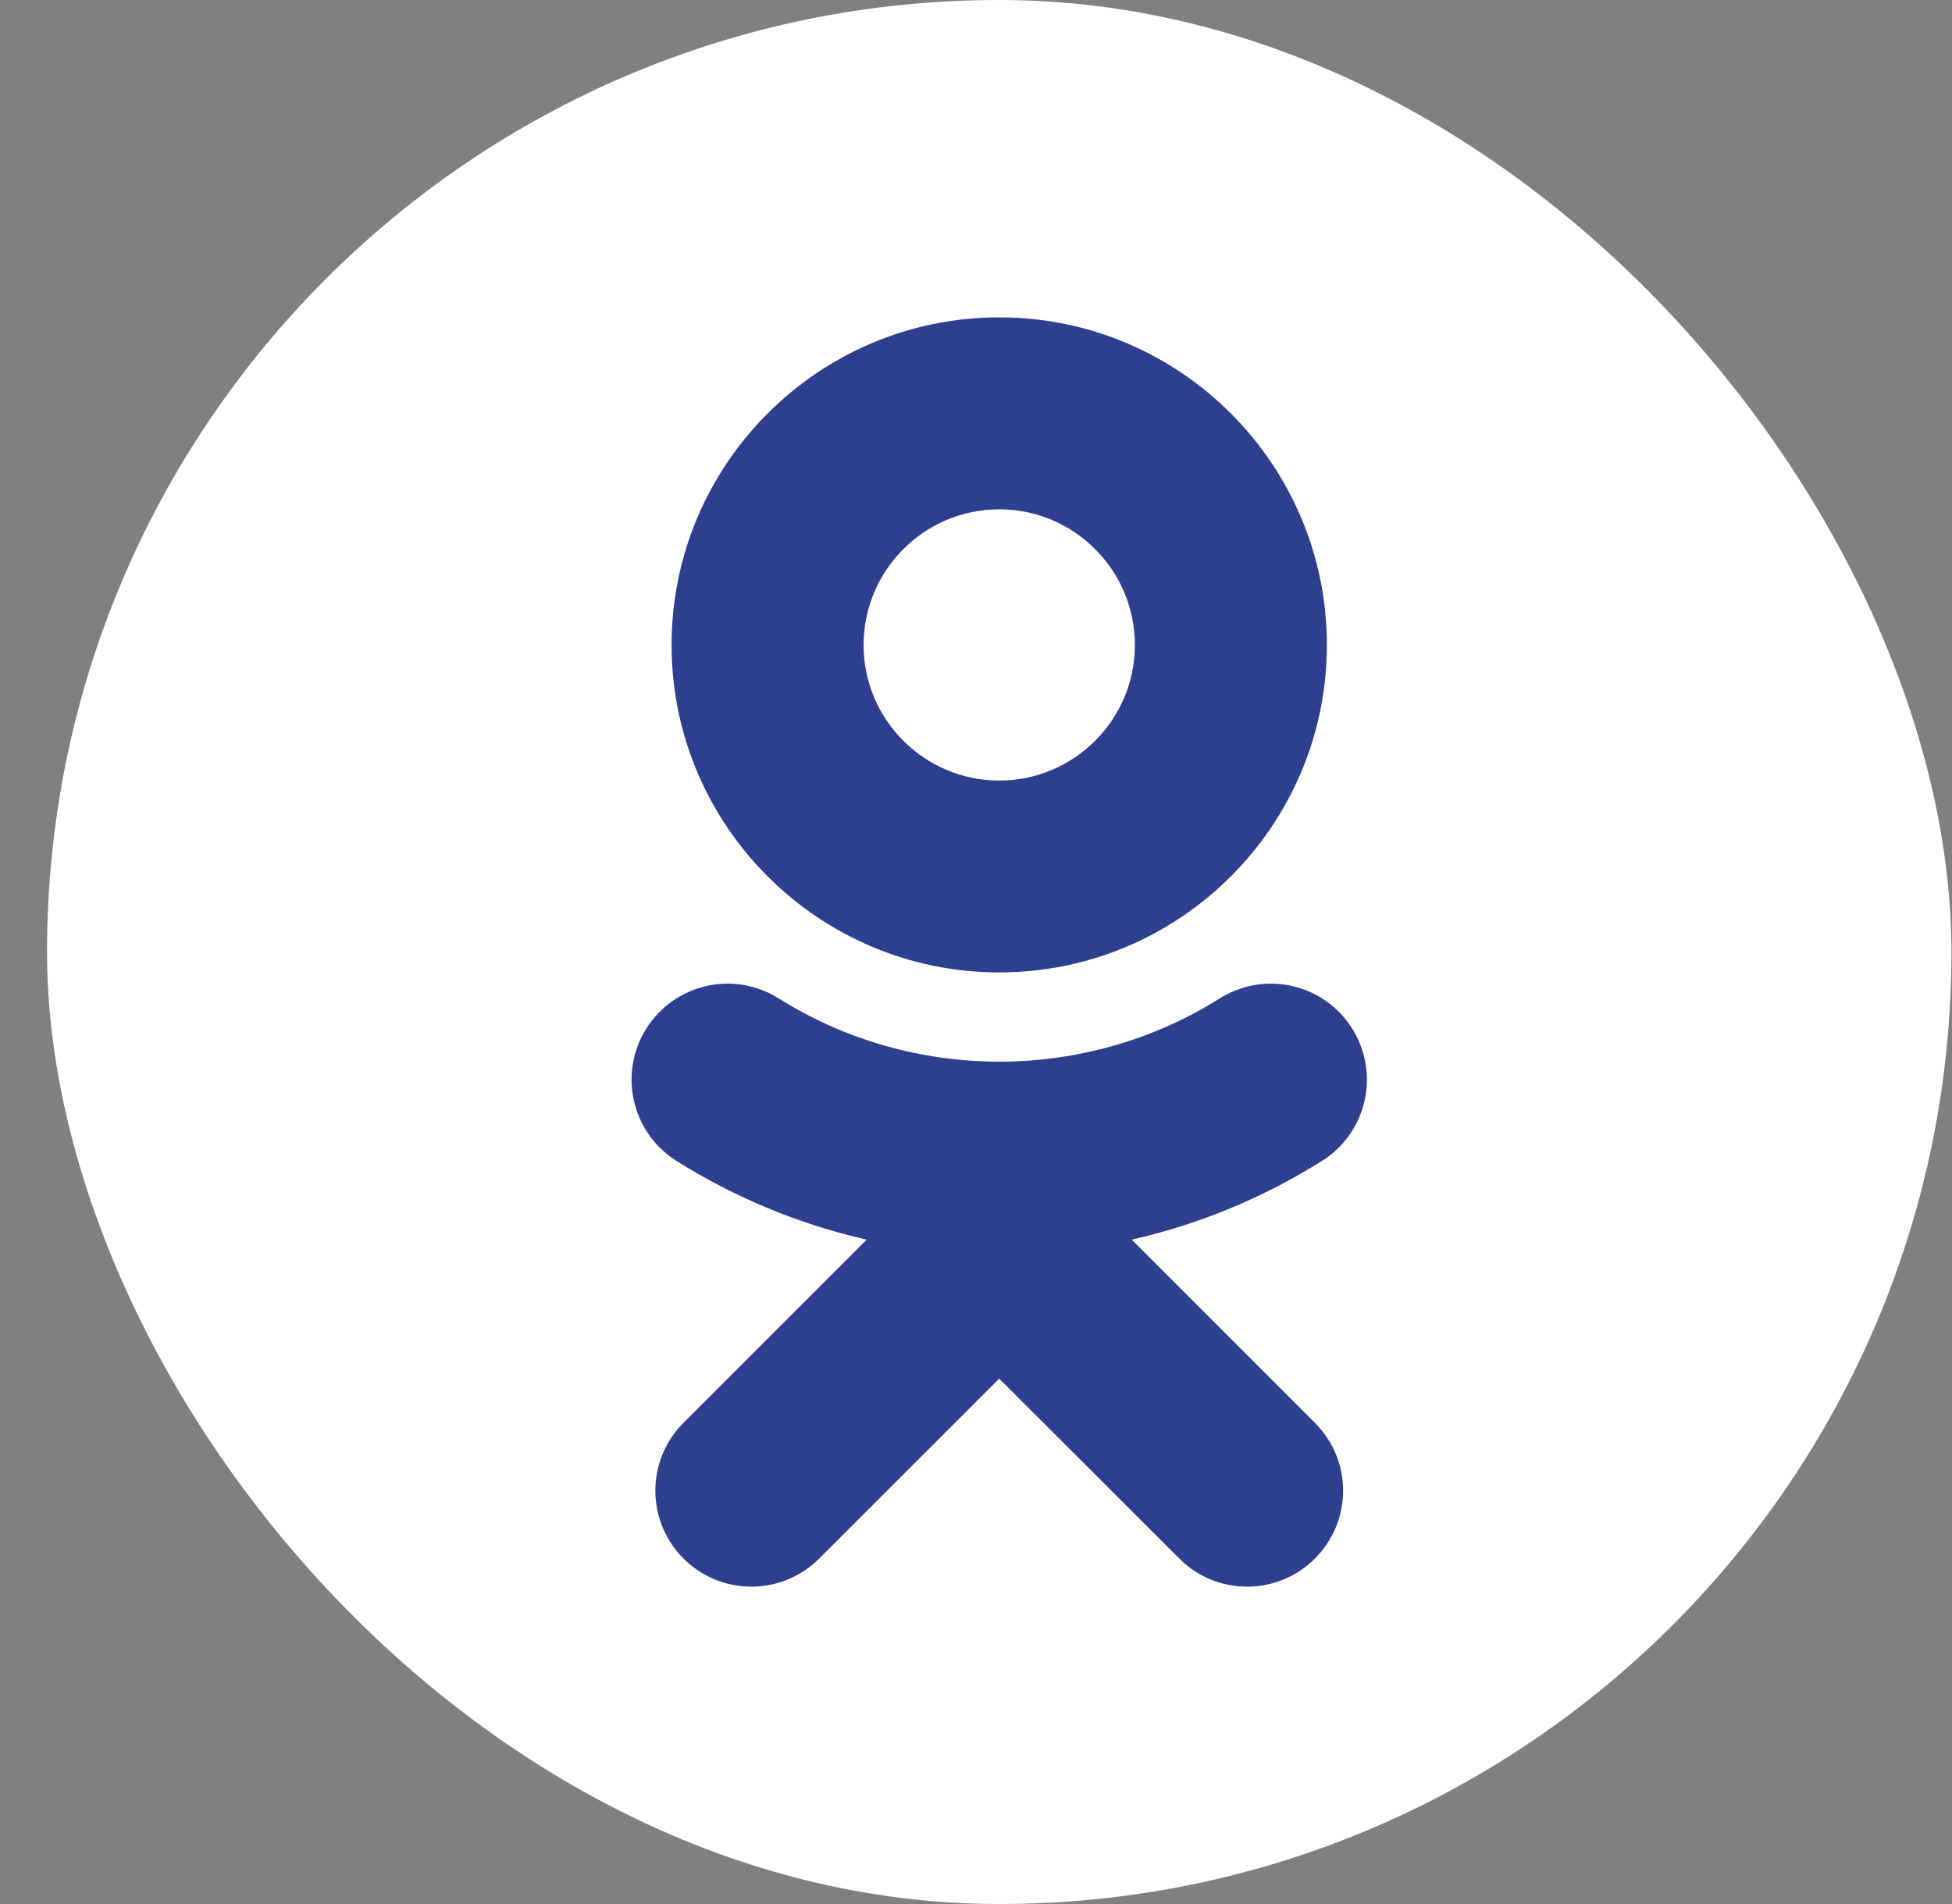 <?xml version="1.0" encoding="UTF-8"?> <svg xmlns="http://www.w3.org/2000/svg" width="41" height="40" viewBox="0 0 41 40" fill="none"><rect x="0" y="0" width="41" height="40" fill="#808080" stroke="none"/><rect x="0.988" width="40" height="40" rx="20" fill="white"></rect><path d="M20.988 10.7C22.559 10.7 23.837 11.978 23.837 13.55C23.837 15.12 22.559 16.398 20.988 16.398C19.418 16.398 18.139 15.12 18.139 13.55C18.139 11.978 19.418 10.7 20.988 10.7ZM20.988 20.429C24.784 20.429 27.87 17.343 27.87 13.55C27.87 9.754 24.784 6.667 20.988 6.667C17.193 6.667 14.106 9.754 14.106 13.55C14.106 17.343 17.193 20.429 20.988 20.429ZM23.772 26.043C25.188 25.721 26.539 25.161 27.768 24.388C28.221 24.104 28.542 23.651 28.661 23.129C28.779 22.608 28.686 22.061 28.401 21.608C28.261 21.384 28.077 21.189 27.861 21.036C27.645 20.883 27.401 20.774 27.143 20.715C26.884 20.656 26.617 20.649 26.356 20.693C26.095 20.738 25.845 20.833 25.621 20.974C22.802 22.747 19.172 22.746 16.355 20.974C16.131 20.833 15.882 20.738 15.62 20.693C15.359 20.649 15.092 20.656 14.834 20.715C14.576 20.774 14.332 20.883 14.116 21.036C13.9 21.189 13.716 21.384 13.575 21.608C13.29 22.061 13.197 22.608 13.316 23.129C13.434 23.65 13.755 24.103 14.207 24.388C15.436 25.161 16.787 25.72 18.203 26.043L14.355 29.891C13.977 30.269 13.765 30.782 13.765 31.317C13.765 31.852 13.978 32.364 14.356 32.743C14.734 33.121 15.247 33.333 15.782 33.333C16.317 33.333 16.829 33.12 17.207 32.742L20.987 28.962L24.77 32.742C24.956 32.93 25.179 33.078 25.423 33.18C25.668 33.281 25.93 33.333 26.194 33.333C26.459 33.333 26.721 33.281 26.965 33.18C27.21 33.078 27.432 32.93 27.619 32.742C27.806 32.555 27.955 32.333 28.057 32.089C28.158 31.844 28.211 31.582 28.211 31.317C28.211 31.052 28.158 30.79 28.057 30.545C27.955 30.301 27.806 30.079 27.619 29.892L23.772 26.043Z" fill="#2F3F90"></path></svg> 
